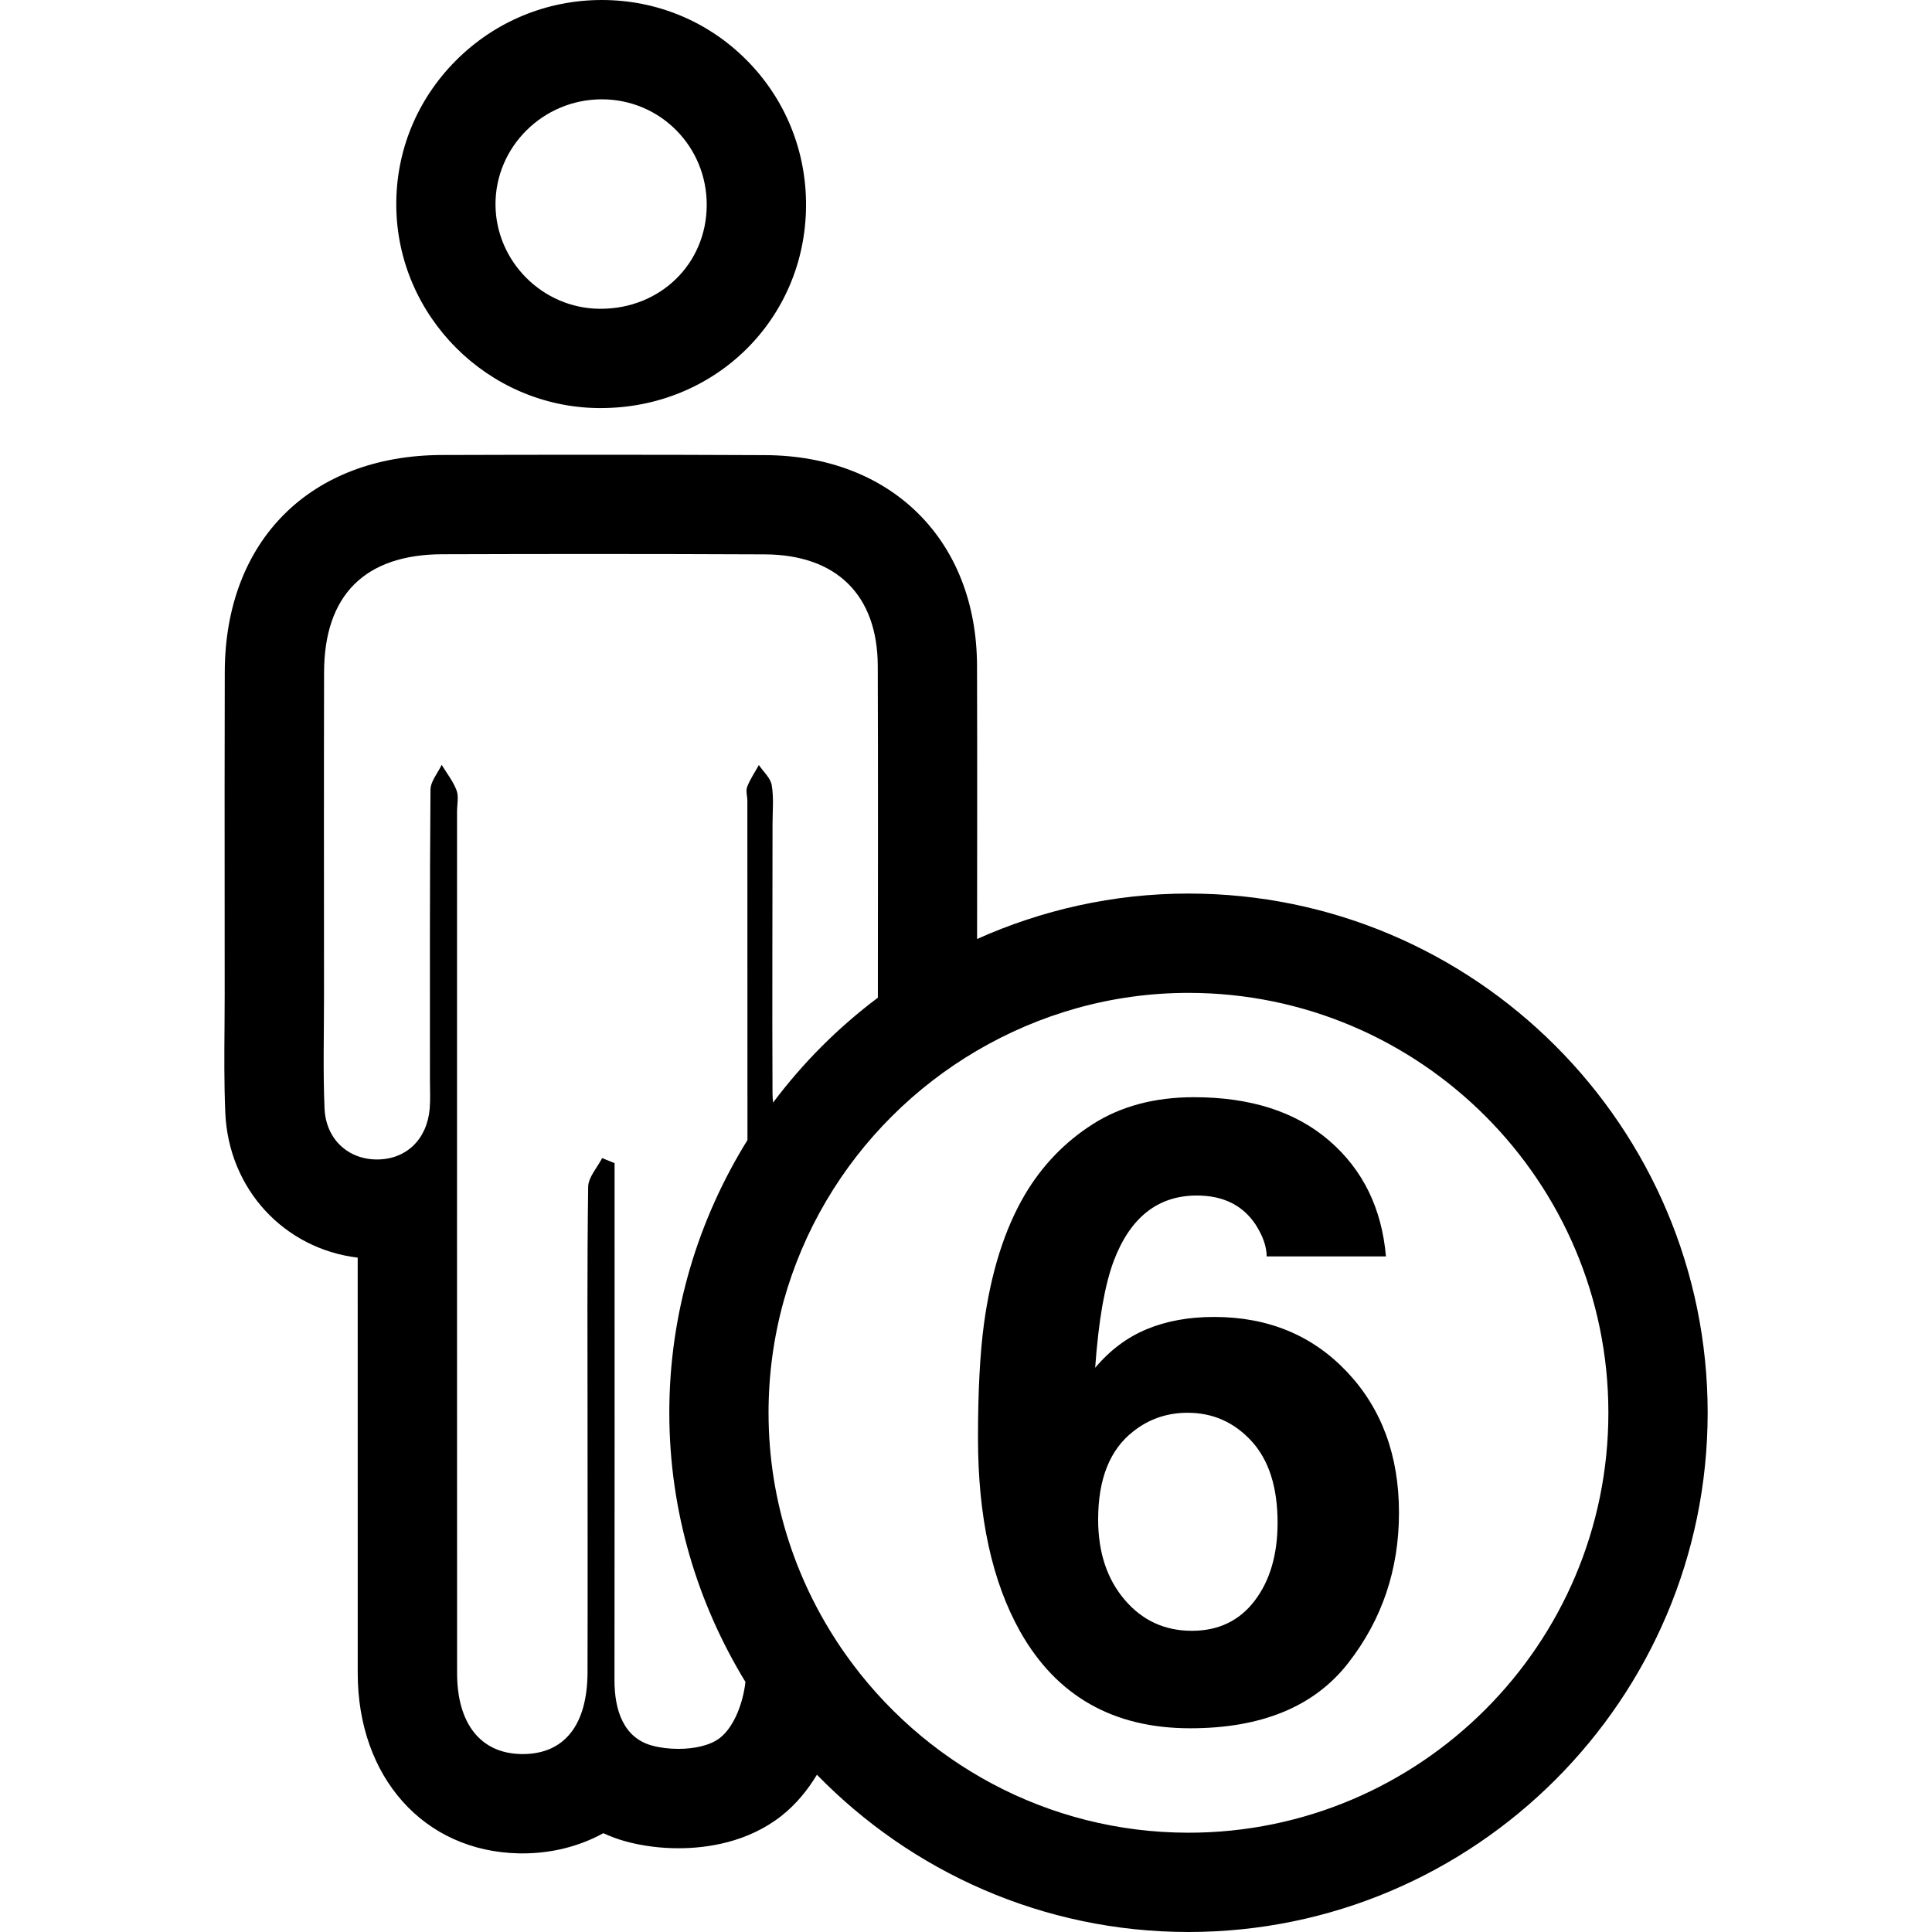 <?xml version="1.0" encoding="iso-8859-1"?>
<!-- Generator: Adobe Illustrator 16.0.0, SVG Export Plug-In . SVG Version: 6.00 Build 0)  -->
<!DOCTYPE svg PUBLIC "-//W3C//DTD SVG 1.1//EN" "http://www.w3.org/Graphics/SVG/1.1/DTD/svg11.dtd">
<svg version="1.1" id="Capa_1" xmlns="http://www.w3.org/2000/svg" xmlns:xlink="http://www.w3.org/1999/xlink" x="0px" y="0px"
	 width="278.985px" height="278.984px" viewBox="0 0 278.985 278.984" style="enable-background:new 0 0 278.985 278.984;"
	 xml:space="preserve">
<g>
	<g>
		<path d="M86.399,58.927h0.077h0.264c16.507,0,29.528-12.8,29.654-29.144c0.056-7.972-2.982-15.46-8.569-21.091
			C102.263,3.087,94.831,0,86.906,0h-0.009c-7.995,0.005-15.493,3.132-21.119,8.798c-5.568,5.612-8.606,13.023-8.555,20.875
			C57.324,45.63,70.415,58.754,86.399,58.927z M86.892,14.342c0.005,0,0.009,0,0.009,0c8.455,0,15.212,6.845,15.152,15.336
			c-0.063,8.45-6.721,14.911-15.317,14.911c-0.063,0-0.124,0-0.187,0c-8.207-0.086-14.939-6.83-14.998-15.012
			C71.5,21.219,78.414,14.347,86.892,14.342z"/>
		<path d="M171.618,129.031c-10.874,0-21.184,2.38-30.525,6.562c0.009-13.156,0.033-26.313-0.009-39.47
			c-0.058-18.094-12.34-30.31-30.562-30.401c-8.289-0.042-16.575-0.056-24.866-0.056c-7.278,0-14.557,0.014-21.835,0.037
			c-19.006,0.059-31.318,12.358-31.365,31.337c-0.03,11.369-0.026,22.743-0.017,34.112l0.005,12.51c0,1.545-0.014,3.09-0.023,4.635
			c-0.033,3.99-0.065,8.116,0.11,12.354c0.469,11.079,8.503,19.667,19.121,20.955c0,20.003,0,40.002,0.004,60
			c0.005,15.047,9.57,25.743,23.261,26.023l0.555,0.005c4.028,0,8.072-0.947,11.651-2.917c1.095,0.509,2.208,0.91,3.307,1.204
			c2.341,0.635,4.947,0.971,7.533,0.971c4.075,0,9.969-0.816,14.881-4.676c2.13-1.681,3.79-3.739,5.122-5.941
			c13.625,13.982,32.627,22.71,53.652,22.71c41.337,0,74.973-33.636,74.973-74.977C246.59,162.671,212.955,129.031,171.618,129.031z
			 M122.119,238.913c-6.991-9.886-11.14-21.908-11.14-34.905c0-22.309,12.134-41.78,30.119-52.309
			c8.977-5.256,19.384-8.326,30.52-8.326c33.436,0,60.635,27.199,60.635,60.635c0,33.444-27.195,60.639-60.635,60.639
			C151.181,264.638,133.112,254.449,122.119,238.913z M103.983,250.939c-1.419,1.12-3.731,1.601-6.016,1.601
			c-1.339,0-2.667-0.163-3.797-0.471c-4.165-1.125-5.446-5.181-5.437-9.456c0.028-22.868,0.014-45.728,0.014-68.597
			c0-2.021,0-4.041,0-6.058c-0.598-0.247-1.2-0.49-1.797-0.728c-0.703,1.381-1.993,2.753-2.016,4.144
			c-0.164,11.435-0.091,22.869-0.091,34.304c0,11.947,0.033,23.891-0.004,35.833c-0.026,7.622-3.375,11.78-9.357,11.78
			c-0.086,0-0.178,0-0.269-0.005c-5.806-0.116-9.208-4.382-9.208-11.69c-0.017-41.468-0.007-82.935-0.007-124.404
			c0-1.022,0.268-2.149-0.065-3.05c-0.493-1.319-1.414-2.474-2.156-3.699c-0.562,1.199-1.605,2.39-1.615,3.596
			c-0.114,13.992-0.077,27.984-0.077,41.98c0,1.363,0.077,2.735-0.038,4.093c-0.383,4.438-3.412,7.318-7.605,7.318
			c-0.009,0-0.014,0-0.023,0c-4.154-0.01-7.37-2.922-7.556-7.393c-0.229-5.456-0.07-10.921-0.075-16.377
			c0-15.53-0.03-31.062,0.009-46.589c0.028-11.136,5.888-17,17.075-17.037c7.264-0.023,14.528-0.038,21.788-0.038
			c8.263,0,16.526,0.019,24.794,0.056c10.352,0.054,16.262,5.883,16.297,16.11c0.051,15.971,0.028,31.939,0.014,47.908
			c-5.741,4.308-10.83,9.408-15.131,15.148c-0.033-0.429-0.082-0.849-0.082-1.325c-0.059-12.97,0-25.935,0.004-38.907
			c0-1.878,0.196-3.79-0.119-5.615c-0.182-1.043-1.208-1.937-1.855-2.896c-0.579,1.041-1.265,2.044-1.692,3.147
			c-0.224,0.583,0.03,1.349,0.03,2.028c0.005,16.325,0.014,32.655,0.014,48.98c-7.108,11.463-11.285,24.918-11.285,39.362
			c0,14.244,4.067,27.526,10.993,38.882C107.312,245.89,106.013,249.339,103.983,250.939z"/>
		<path d="M175.314,190.17c-3.64,0-6.87,0.588-9.702,1.759c-2.838,1.172-5.321,3.034-7.468,5.582
			c0.49-6.795,1.377-11.934,2.675-15.41c2.385-6.311,6.389-9.465,12.013-9.465c3.762,0,6.571,1.377,8.434,4.125
			c1.097,1.694,1.643,3.253,1.643,4.672h17.226c-0.606-6.958-3.336-12.531-8.19-16.717c-4.854-4.187-11.364-6.277-19.536-6.277
			c-5.666,0-10.529,1.293-14.59,3.878c-4.074,2.591-7.354,6.007-9.861,10.254c-2.912,4.975-4.875,11.205-5.883,18.687
			c-0.564,4.21-0.852,9.67-0.852,16.387c0,11.443,2.046,20.787,6.128,28.025c5.26,9.264,13.427,13.898,24.512,13.898
			c10.313,0,17.917-3.136,22.812-9.408c4.892-6.273,7.341-13.512,7.341-21.721c0-8.252-2.496-15.028-7.495-20.325
			C189.526,192.825,183.127,190.17,175.314,190.17z M181.171,231.156c-2.203,2.889-5.228,4.335-9.068,4.335
			c-3.92,0-7.159-1.493-9.702-4.484c-2.549-2.992-3.827-6.856-3.827-11.589c0-5.861,1.698-10.113,5.097-12.741
			c2.263-1.782,4.872-2.669,7.826-2.669c3.645,0,6.716,1.362,9.227,4.093c2.507,2.73,3.762,6.669,3.762,11.803
			C184.476,224.515,183.379,228.267,181.171,231.156z"/>
	</g>
</g>
<g>
</g>
<g>
</g>
<g>
</g>
<g>
</g>
<g>
</g>
<g>
</g>
<g>
</g>
<g>
</g>
<g>
</g>
<g>
</g>
<g>
</g>
<g>
</g>
<g>
</g>
<g>
</g>
<g>
</g>
</svg>
